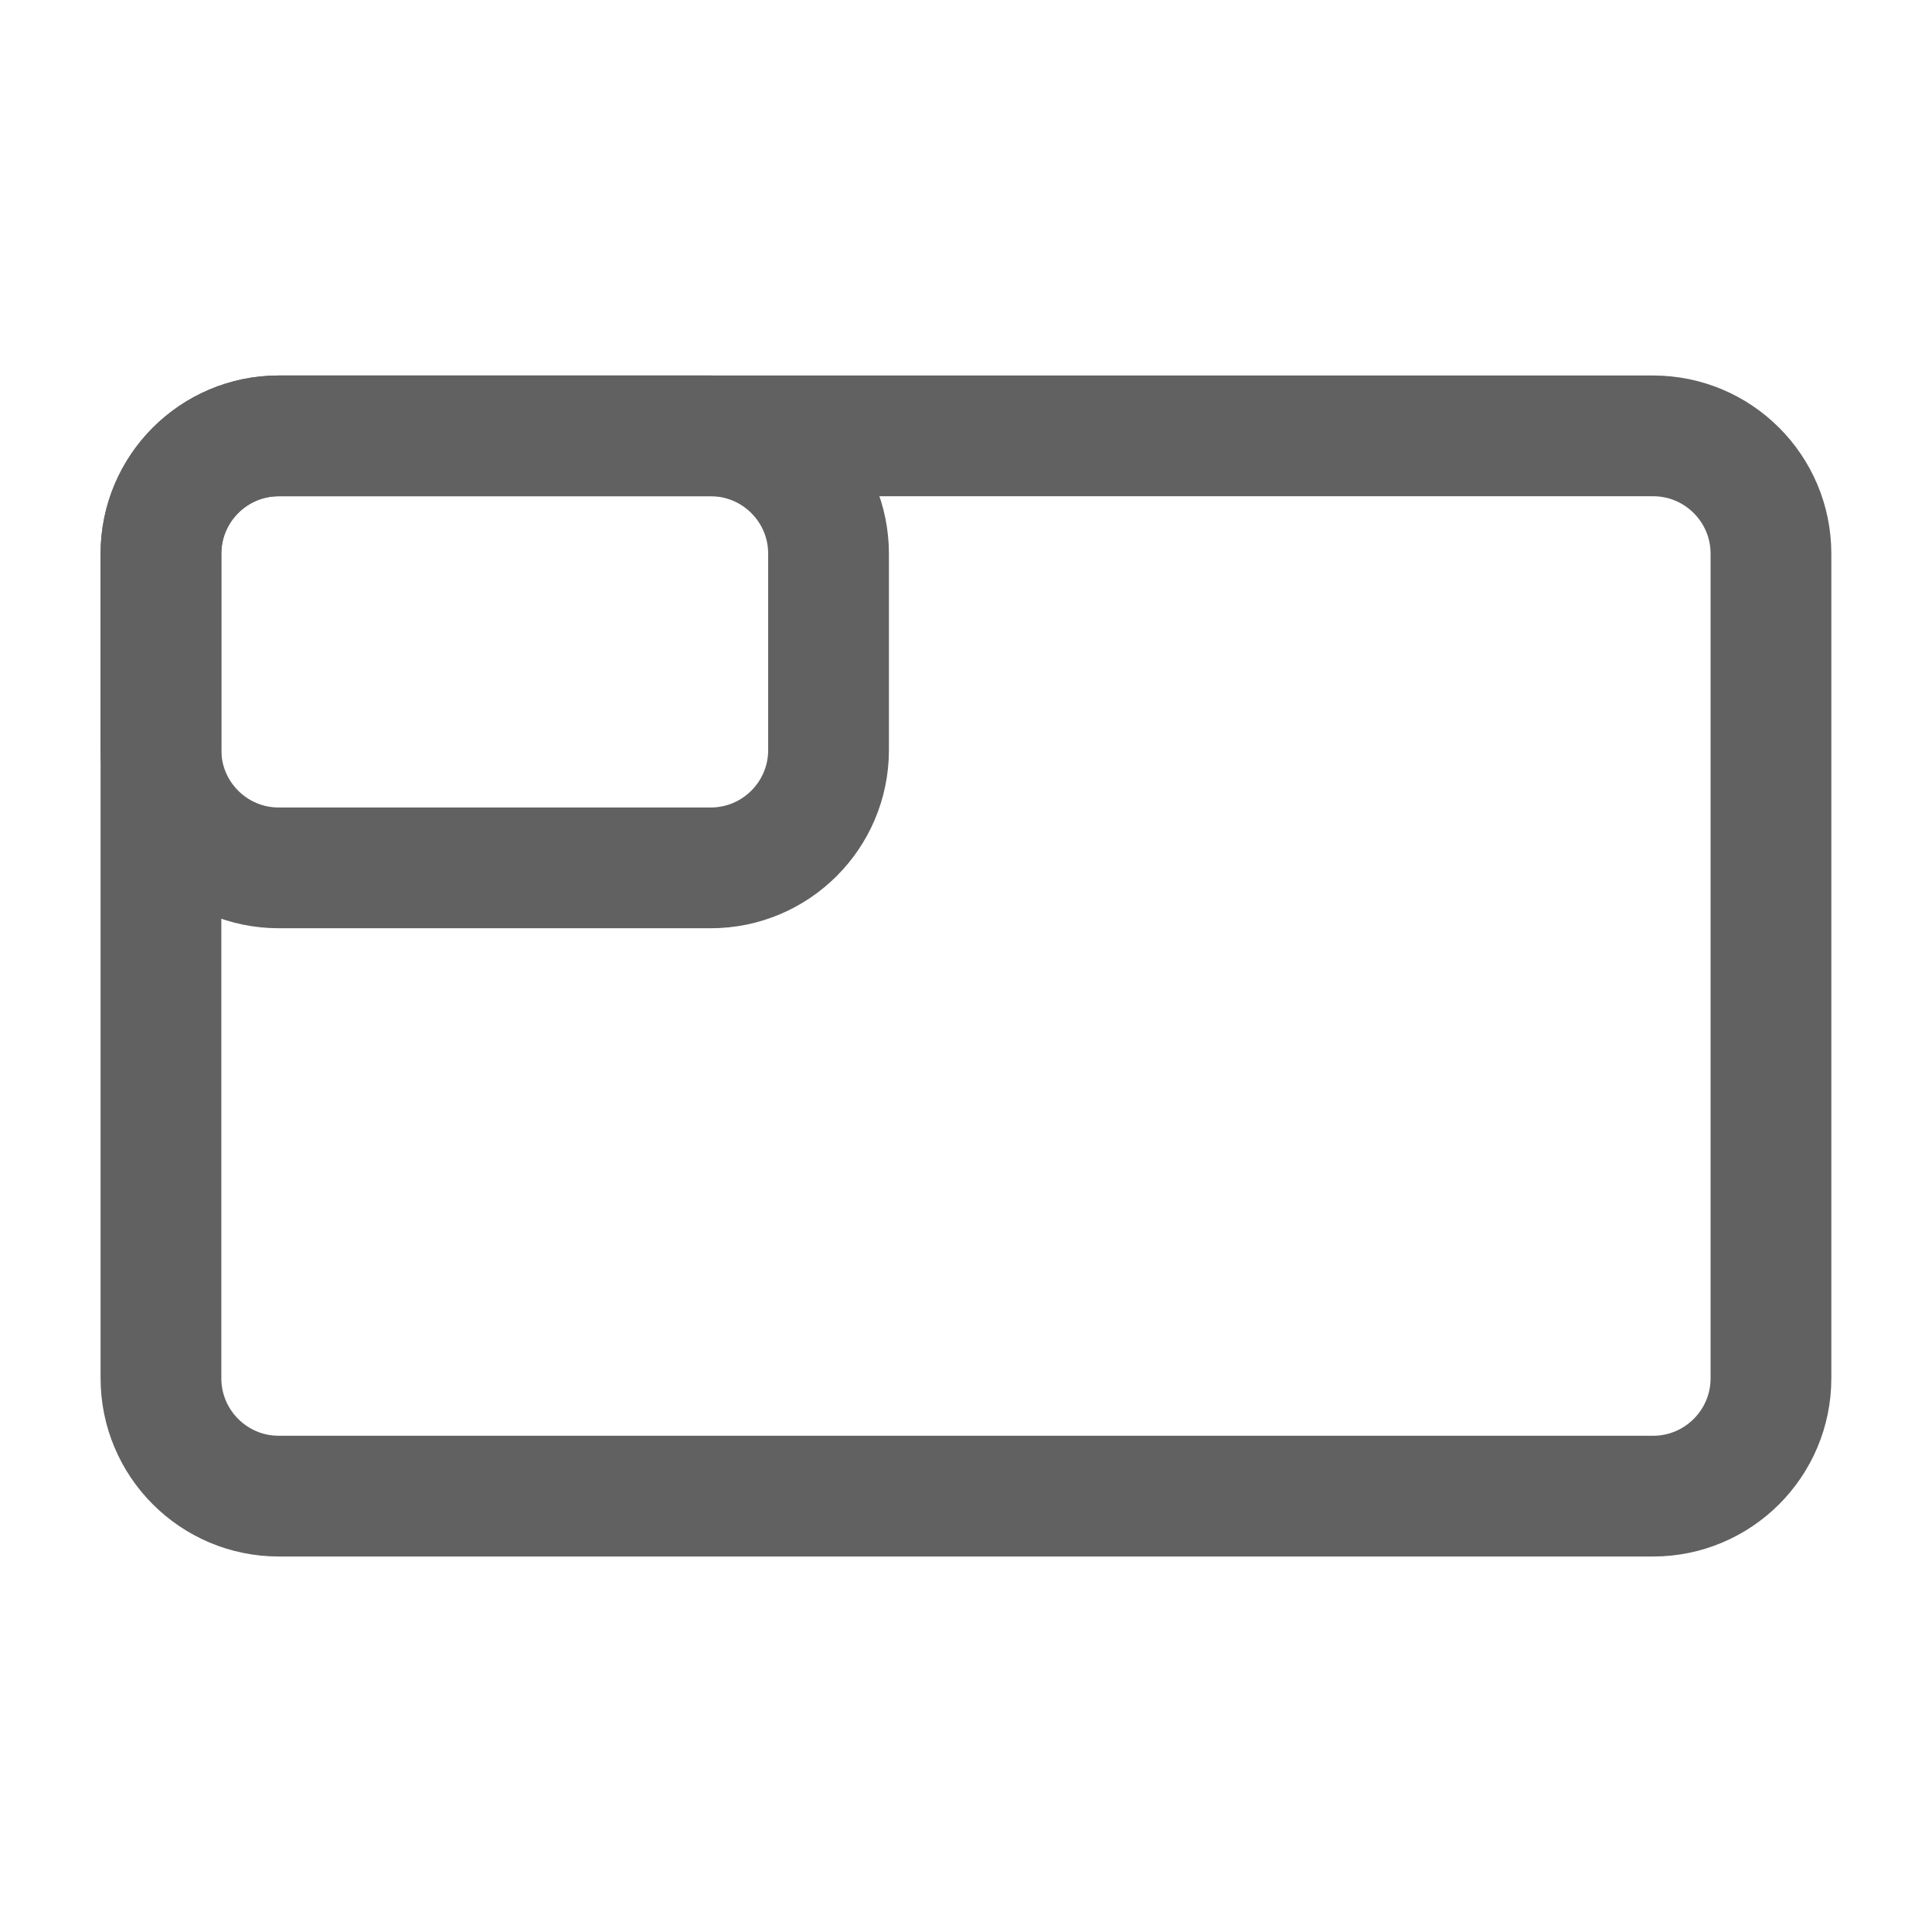 <?xml version="1.0" encoding="utf-8"?>
<!-- Generator: Adobe Illustrator 15.1.0, SVG Export Plug-In . SVG Version: 6.00 Build 0)  -->
<!DOCTYPE svg PUBLIC "-//W3C//DTD SVG 1.1//EN" "http://www.w3.org/Graphics/SVG/1.1/DTD/svg11.dtd">
<svg version="1.1" id="图层_1" xmlns="http://www.w3.org/2000/svg" xmlns:xlink="http://www.w3.org/1999/xlink" x="0px" y="0px"
	 width="48px" height="48px" viewBox="30.063 127.542 48 48" enable-background="new 30.063 127.542 48 48" xml:space="preserve">
<title>ic/camera/operate/dual_view/PIP</title>
<g id="ic_x2F_camera_x2F_operate_x2F_dual_x5F_view_x2F_PIP">
	<g id="编组" transform="translate(1, 5)">
		<path id="矩形" fill="none" stroke="#616161" stroke-width="3" d="M35.988,133.371h34.146c1.616,0,2.928,1.311,2.928,2.927
			v20.488c0,1.614-1.312,2.927-2.928,2.927H35.988c-1.615,0-2.926-1.313-2.926-2.927v-20.488
			C33.063,134.682,34.373,133.371,35.988,133.371z"/>
		<path id="矩形_1_" fill="none" stroke="#616161" stroke-width="3" d="M35.988,133.371h10.732c1.616,0,2.928,1.311,2.928,2.927
			v4.878c0,1.617-1.312,2.928-2.928,2.928H35.988c-1.615,0-2.926-1.311-2.926-2.928v-4.878
			C33.063,134.682,34.373,133.371,35.988,133.371z"/>
	</g>
</g>
<rect x="30.063" y="127.542" fill="none" width="48" height="48"/>
</svg>
